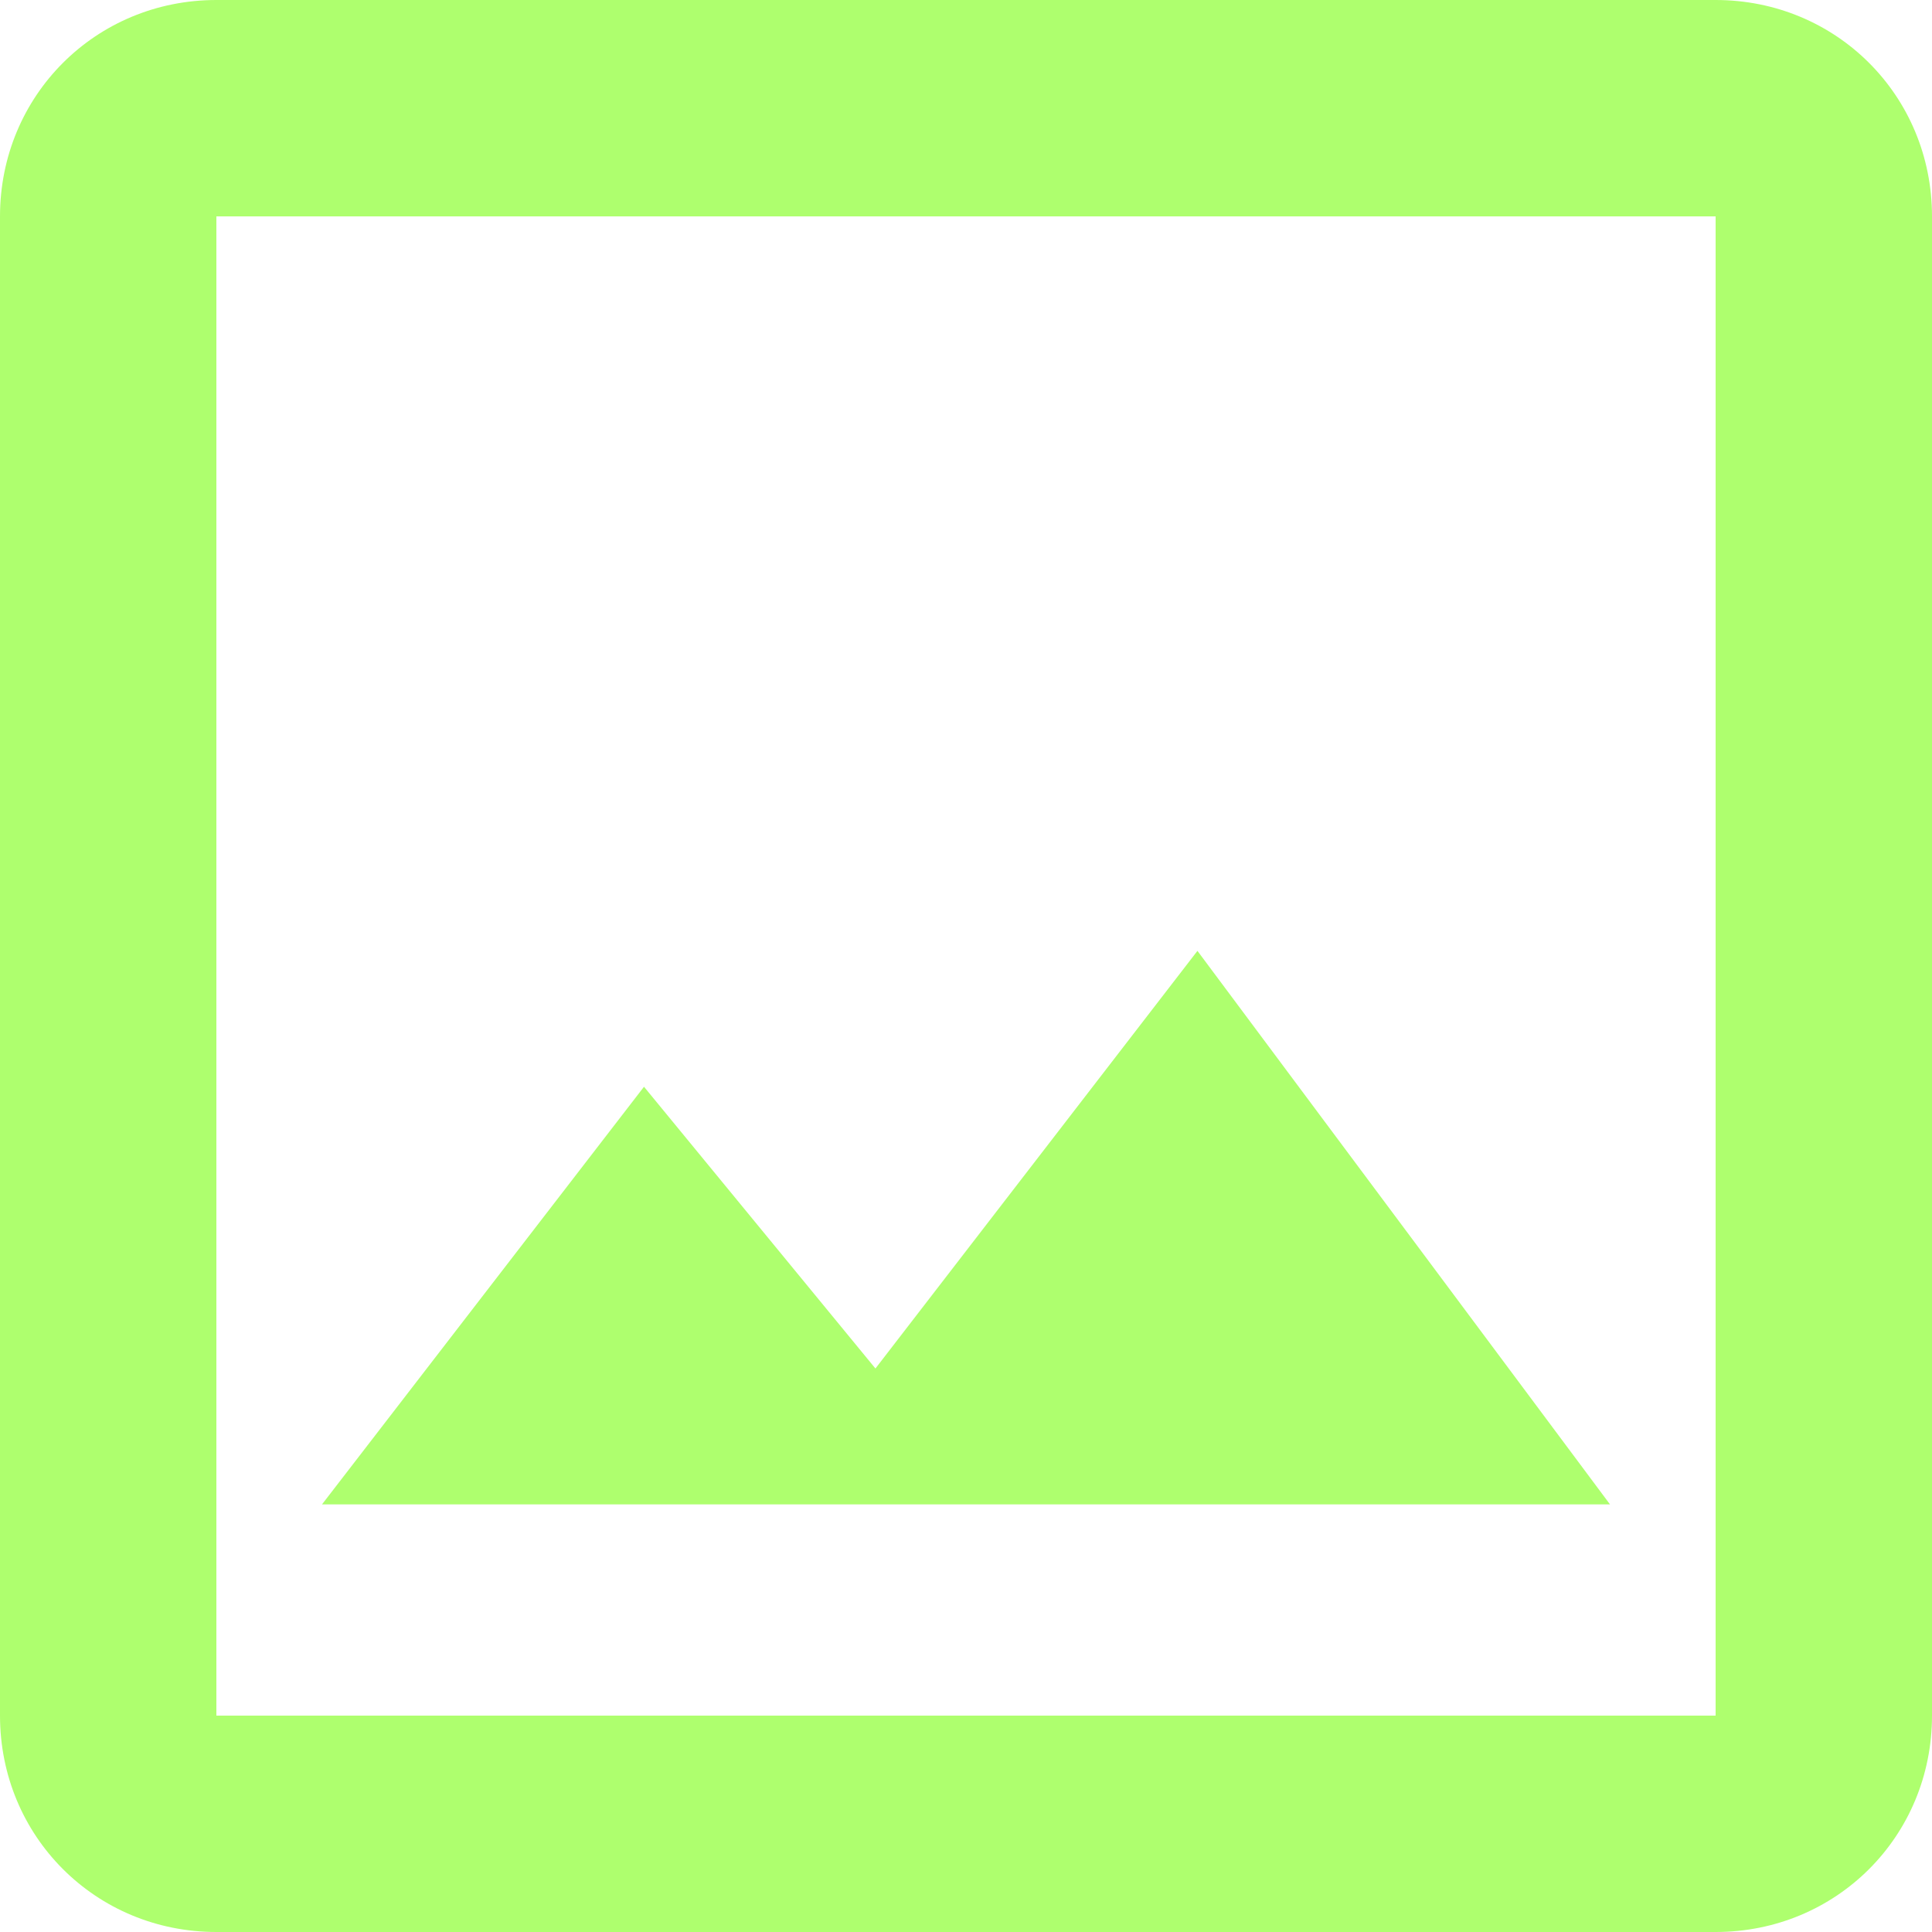 <?xml version="1.0" encoding="UTF-8"?>
<svg xmlns="http://www.w3.org/2000/svg" width="24" height="24" viewBox="0 0 24 24" fill="none">
  <path d="M21.312 2.688H2.688V21.312H21.312V2.688ZM21.312 0C22.812 0 24 1.188 24 2.688V21.312C24 22.812 22.812 24 21.312 24H2.688C1.188 24 0 22.812 0 21.312V2.688C0 1.188 1.188 0 2.688 0H21.312ZM14.875 11.812L20 18.688H4L8 13.5L10.875 17L14.875 11.812Z" fill="#AEFF6E"></path>
</svg>
